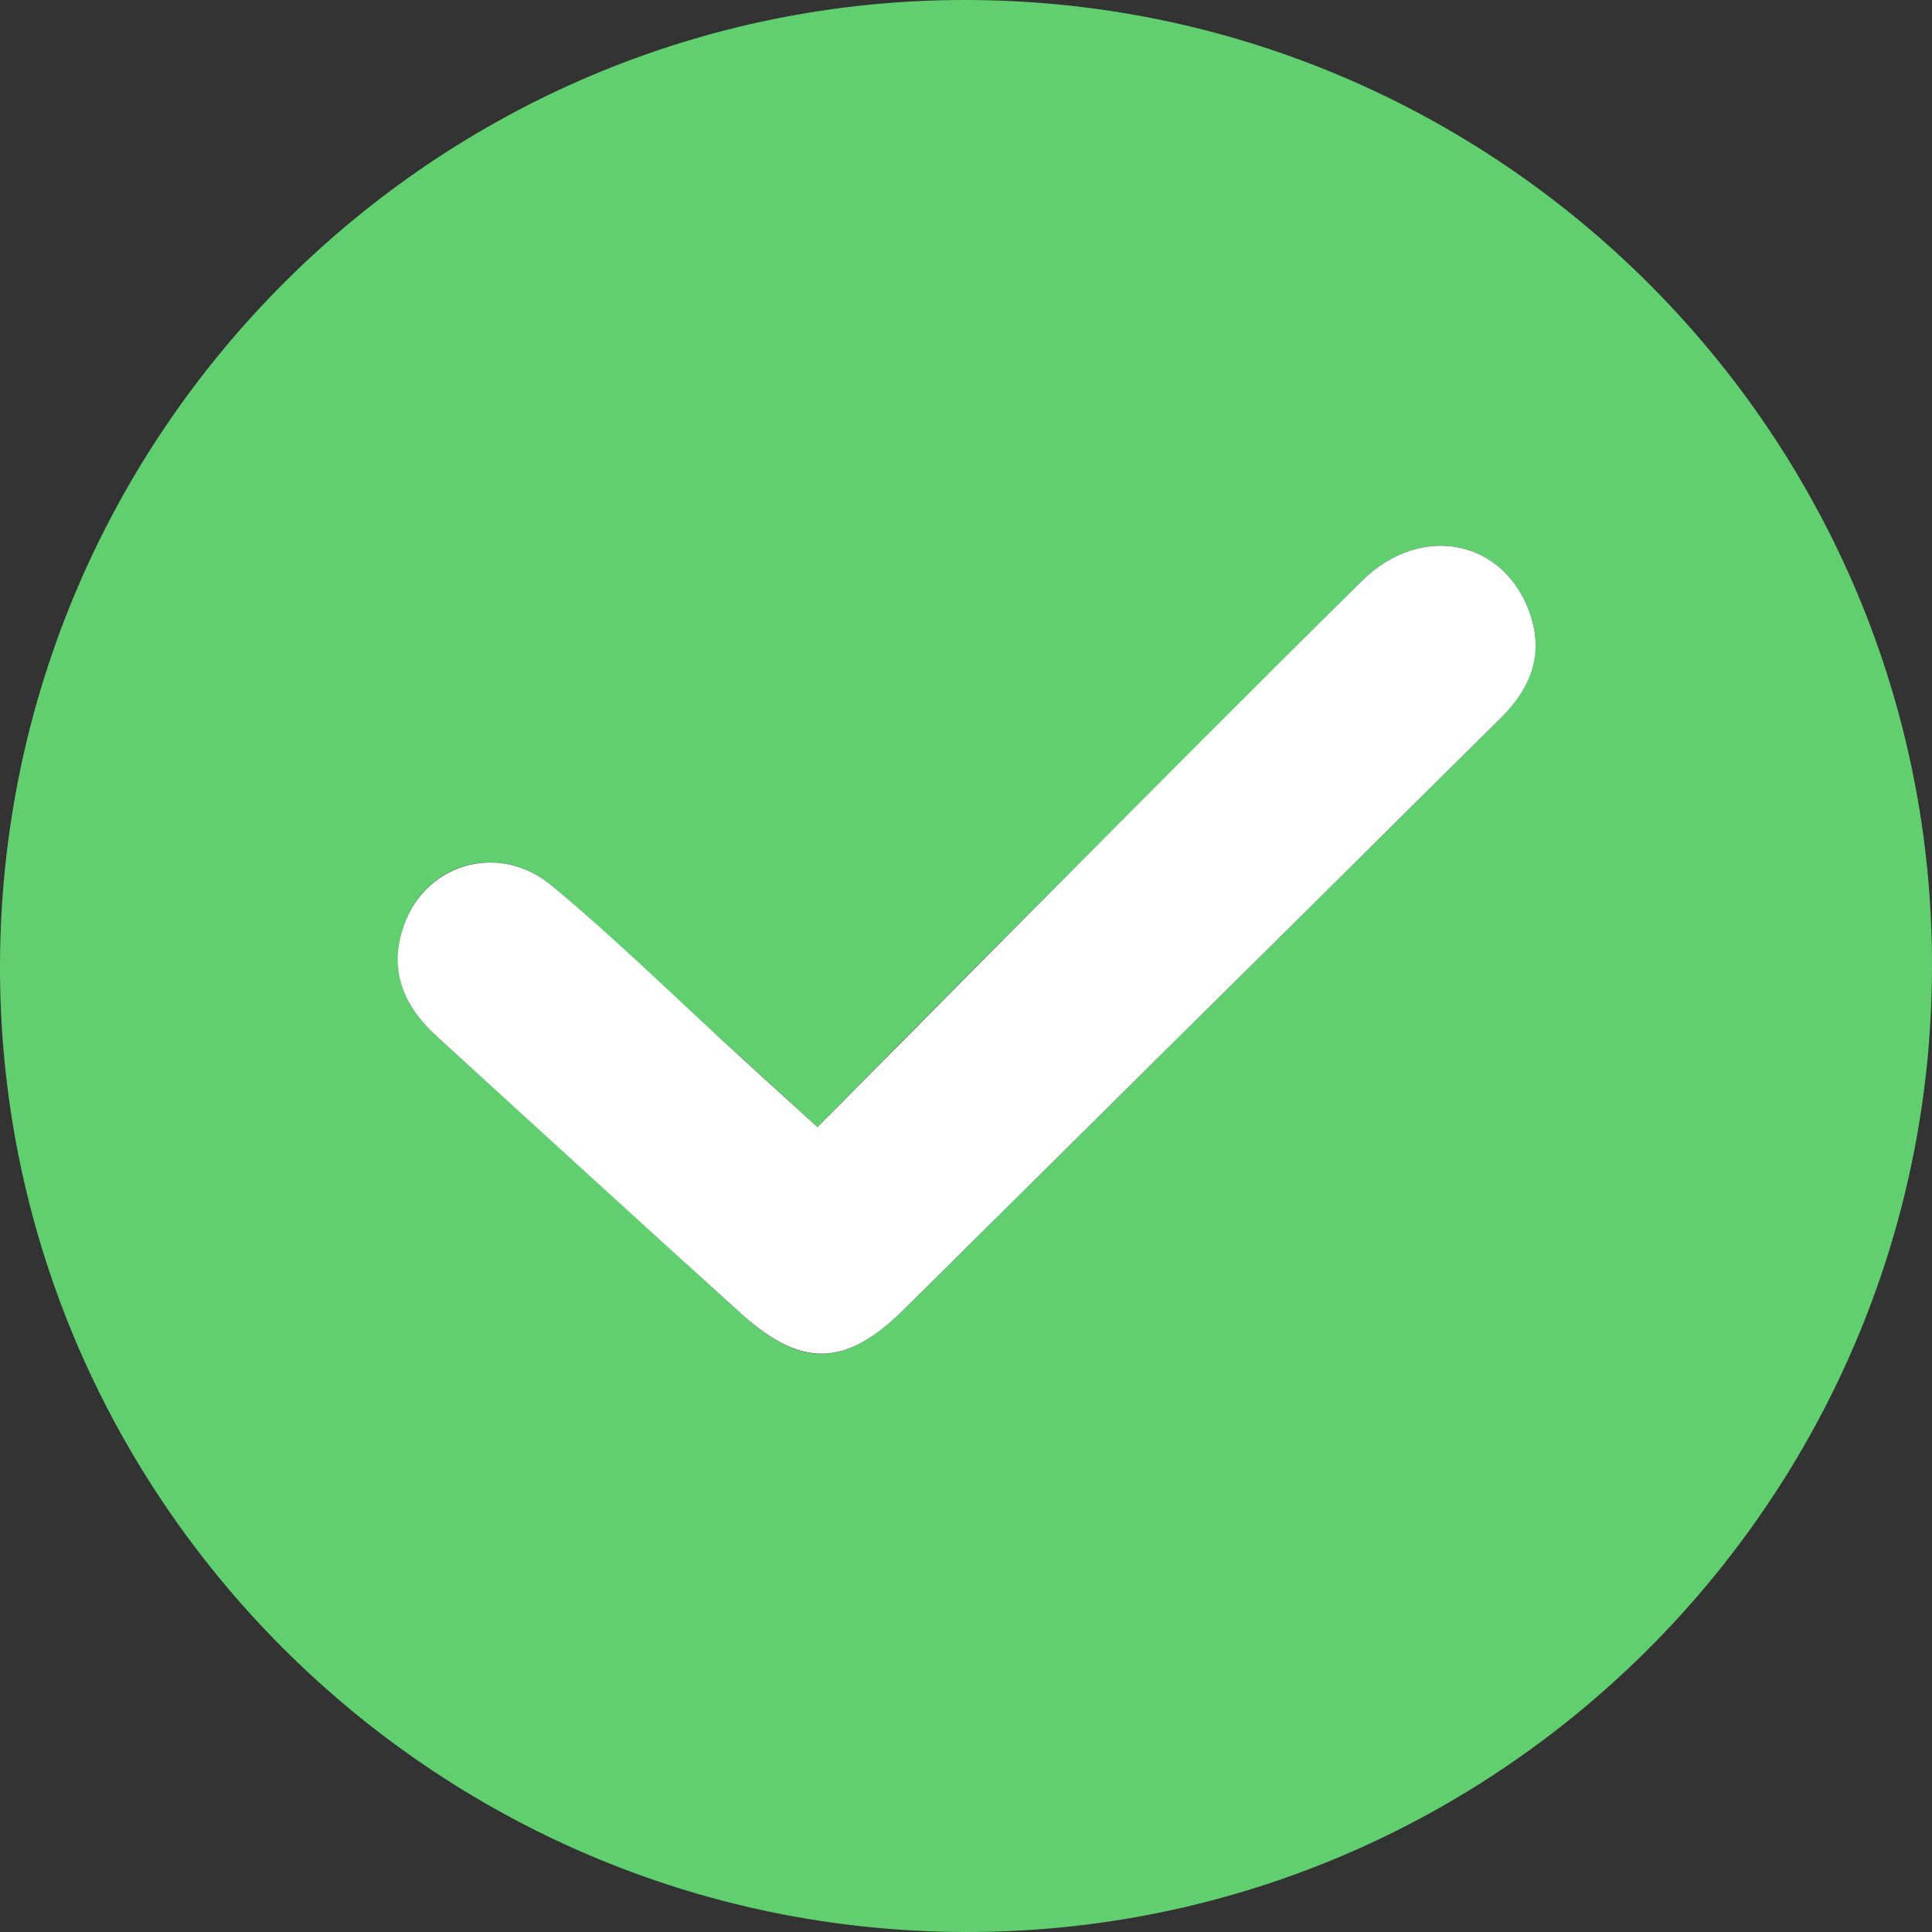 <svg xmlns="http://www.w3.org/2000/svg" width="39" height="39" viewBox="0 0 39 39" fill="none"><rect x="0" y="0" width="39" height="39" fill="#333333" stroke="none"/><g clip-path="url(#clip0_53_434)"><path d="M19.475 39C8.714 38.976 -0.049 30.188 -0 19.439C0.048 8.702 8.799 -0.024 19.524 -7.11294e-05C30.286 0.024 39.048 8.811 39 19.561C38.963 30.298 30.2 39.024 19.475 39ZM16.502 22.754C15.795 22.108 15.185 21.547 14.564 20.987C13.418 19.951 12.309 18.878 11.139 17.879C10.042 16.965 8.507 17.44 8.117 18.793C7.873 19.646 8.178 20.341 8.811 20.914C10.871 22.778 12.918 24.655 14.978 26.532C16.185 27.629 17.074 27.592 18.244 26.435C20.45 24.253 22.656 22.059 24.862 19.878C26.654 18.111 28.433 16.331 30.225 14.564C30.846 13.955 31.188 13.248 30.883 12.382C30.359 10.883 28.677 10.554 27.495 11.724C25.337 13.869 23.192 16.026 21.035 18.184C19.524 19.683 18.037 21.194 16.502 22.754Z" fill="#61CE70"></path><path d="M16.502 22.754C18.037 21.206 19.536 19.683 21.035 18.184C23.18 16.027 25.325 13.869 27.495 11.724C28.677 10.554 30.359 10.883 30.883 12.383C31.188 13.26 30.859 13.955 30.225 14.564C28.433 16.331 26.654 18.111 24.862 19.878C22.656 22.059 20.45 24.253 18.244 26.435C17.075 27.593 16.185 27.617 14.978 26.532C12.919 24.668 10.871 22.791 8.811 20.914C8.178 20.341 7.861 19.634 8.117 18.793C8.507 17.453 10.042 16.965 11.139 17.879C12.321 18.866 13.43 19.939 14.564 20.987C15.173 21.547 15.795 22.108 16.502 22.754Z" fill="white"></path></g><defs><clipPath id="clip0_53_434"><rect width="39" height="39" fill="white"></rect></clipPath></defs></svg>